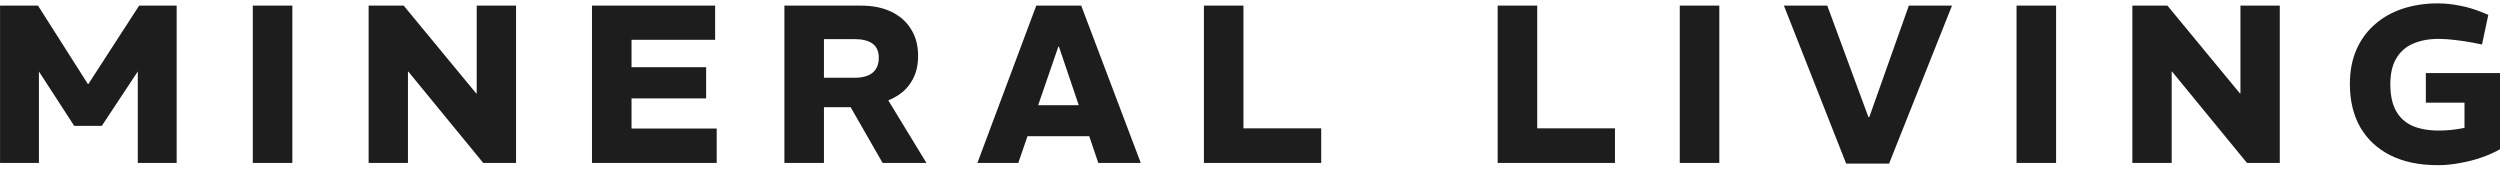<svg xmlns="http://www.w3.org/2000/svg" fill="none" viewBox="0 0 445 30" height="30" width="445">
<path fill="#1D1D1D" d="M0.006 29V1H6.766L15.646 14.96H15.726L24.766 1H31.446V29H24.526V12.72L18.126 22.4H13.206L6.926 12.72V29H0.006ZM44.998 29V1H52.038V29H44.998ZM65.615 29V1H71.856L84.775 16.64H84.856V1H91.856V29H86.016L72.695 12.76H72.615V29H65.615ZM105.373 29V1H127.293V7.08H112.413V11.96H125.693V17.52H112.413V22.88H127.573V29H105.373ZM139.623 29V1H153.263C155.343 1 157.13 1.36 158.623 2.08C160.143 2.8 161.317 3.827 162.143 5.16C162.997 6.493 163.423 8.08 163.423 9.92C163.423 11.6 163.09 13.027 162.423 14.2C161.783 15.373 160.89 16.32 159.743 17.04C158.623 17.733 157.33 18.253 155.863 18.6C154.397 18.92 152.85 19.08 151.223 19.08H146.663V29H139.623ZM157.103 29L151.023 18.4L157.663 17.12L164.903 29H157.103ZM146.663 13.84H152.063C153.503 13.84 154.583 13.547 155.303 12.96C156.05 12.347 156.423 11.453 156.423 10.28C156.423 9.133 156.05 8.293 155.303 7.76C154.583 7.227 153.49 6.96 152.023 6.96H146.663V13.84ZM173.976 29L184.456 1H192.456L203.056 29H195.496L188.496 8.32H188.376L181.256 29H173.976ZM181.896 24.24V18.72H194.976V24.24H181.896ZM214.295 29V1H221.335V22.84H235.175V29H214.295ZM266.584 29V1H273.624V22.84H287.464V29H266.584ZM298.998 29V1H306.038V29H298.998ZM328.615 29.12L317.535 1H325.255L332.575 20.84H332.735L339.775 1H347.455L336.255 29.12H328.615ZM358.944 29V1H365.984V29H358.944ZM379.561 29V1H385.801L398.721 16.64H398.801V1H405.801V29H399.961L386.641 12.76H386.561V29H379.561ZM433.919 29.4C430.639 29.4 427.825 28.813 425.479 27.64C423.159 26.467 421.372 24.8 420.119 22.64C418.892 20.48 418.279 17.92 418.279 14.96C418.279 12.613 418.679 10.547 419.479 8.76C420.279 6.973 421.385 5.48 422.799 4.28C424.212 3.053 425.865 2.133 427.759 1.52C429.679 0.907 431.719 0.6 433.879 0.6C435.185 0.6 436.492 0.733 437.799 1C439.105 1.24 440.385 1.613 441.639 2.12L442.919 2.64L441.799 7.92L440.199 7.6C439.079 7.387 438.012 7.227 436.999 7.12C435.985 6.987 435.025 6.92 434.119 6.92C432.359 6.92 430.839 7.2 429.559 7.76C428.279 8.293 427.279 9.16 426.559 10.36C425.839 11.533 425.479 13.093 425.479 15.04C425.479 16.933 425.812 18.493 426.479 19.72C427.145 20.92 428.119 21.813 429.399 22.4C430.705 22.96 432.292 23.24 434.159 23.24C434.879 23.24 435.612 23.2 436.359 23.12C437.132 23.04 437.905 22.92 438.679 22.76V18.28H431.799V13H444.999V26.56C444.092 27.093 443.025 27.573 441.799 28C440.599 28.427 439.319 28.76 437.959 29C436.625 29.267 435.279 29.4 433.919 29.4Z"></path>
<a href="https://www.figma.com/app_auth/3c80f13c-b16e-4853-a380-7b4edd7ff861/grant?desktop_protocol=figma&amp;locale=en">
<rect height="50" width="449.513" y="14.5" x="24.246" fill-opacity="0" fill="black"></rect>
</a>
</svg>
